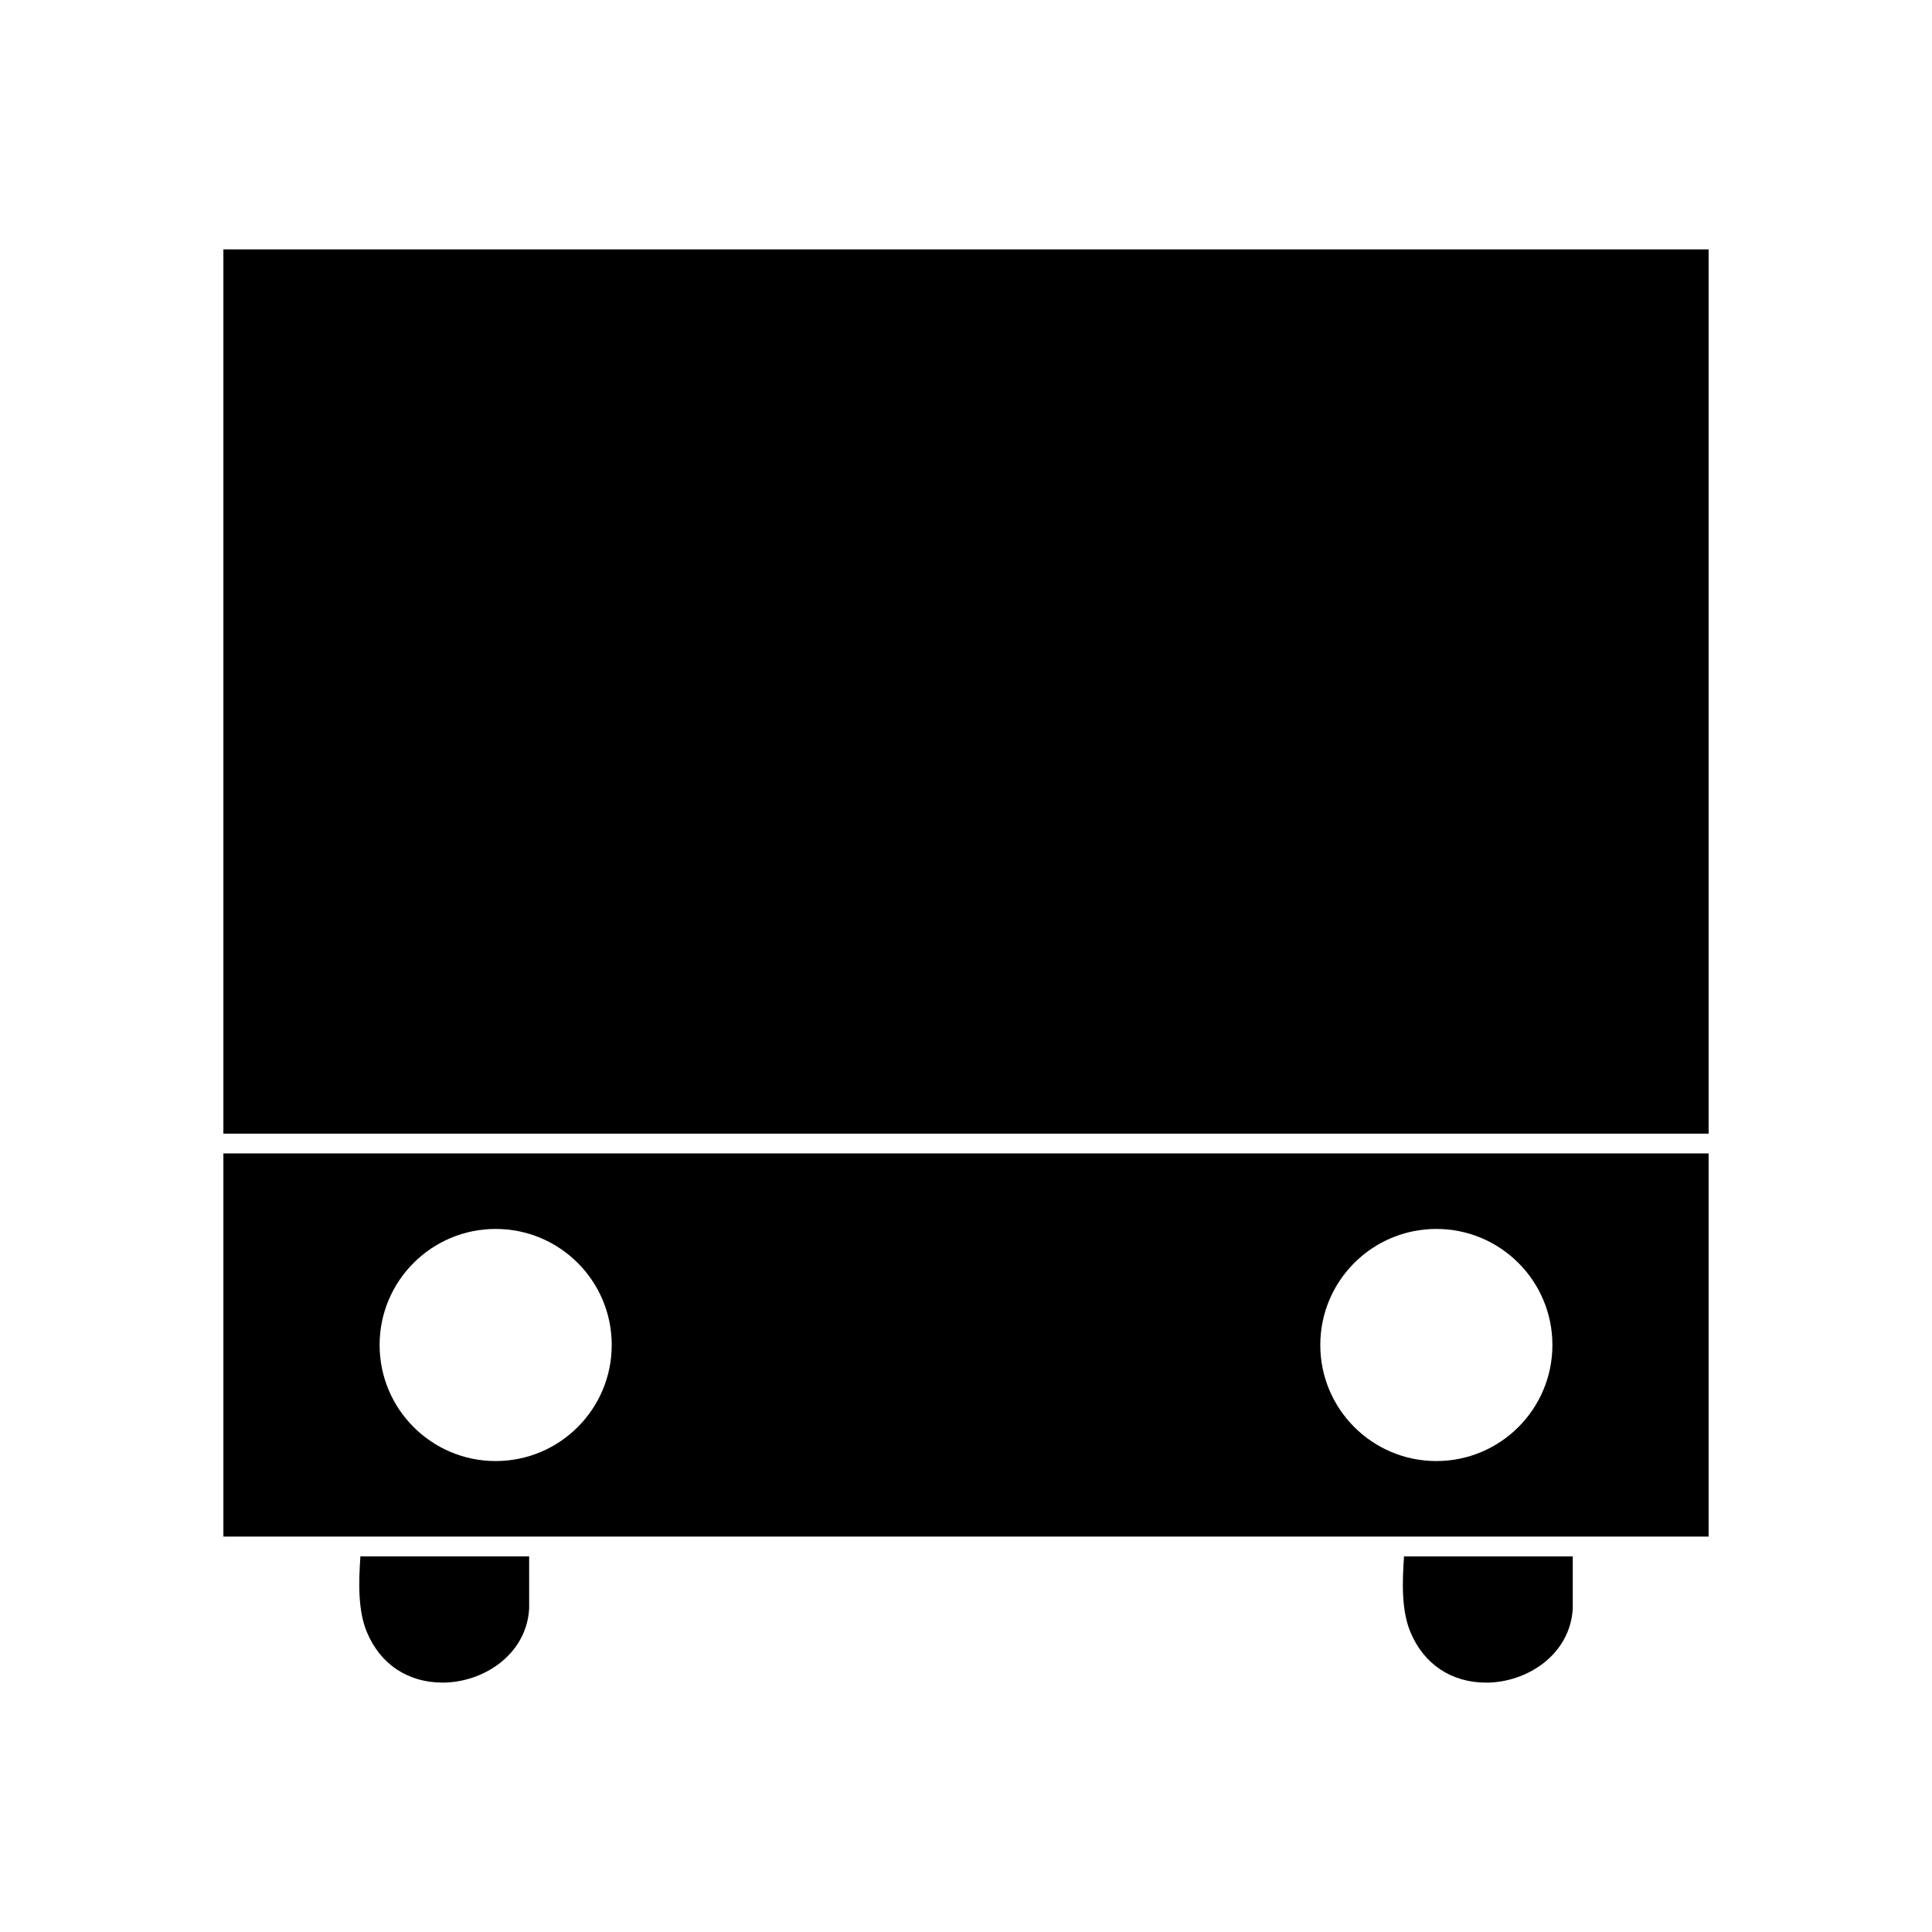 <?xml version="1.0" encoding="UTF-8"?>
<!-- Uploaded to: SVG Repo, www.svgrepo.com, Generator: SVG Repo Mixer Tools -->
<svg fill="#000000" width="800px" height="800px" version="1.1" viewBox="144 144 512 512" xmlns="http://www.w3.org/2000/svg">
 <g>
  <path d="m239.51 556.46c-0.469 6.859-0.699 14.273 1.727 20.09 3.543 8.48 10.852 13.355 20.051 13.355 10.723 0 22.234-7.336 22.945-19.613l-0.004-13.832z"/>
  <path d="m517.79 576.56c3.555 8.48 10.863 13.355 20.07 13.355 10.723 0 22.227-7.336 22.938-19.613v-13.832h-44.719c-0.473 6.852-0.719 14.254 1.711 20.09z"/>
  <path d="m203.2 551.21h393.6v-101.54h-393.6zm321.45-81.527c16.984 0 30.754 13.77 30.754 30.754 0 16.988-13.77 30.758-30.754 30.758-16.988 0-30.758-13.77-30.758-30.758 0-16.984 13.77-30.754 30.758-30.754zm-249.29 0c16.984 0 30.754 13.77 30.754 30.754 0 16.988-13.77 30.758-30.754 30.758-16.988 0-30.758-13.77-30.758-30.758-0.004-16.984 13.77-30.754 30.758-30.754z"/>
  <path d="m203.2 210.09h393.6v234.34h-393.6z"/>
 </g>
</svg>